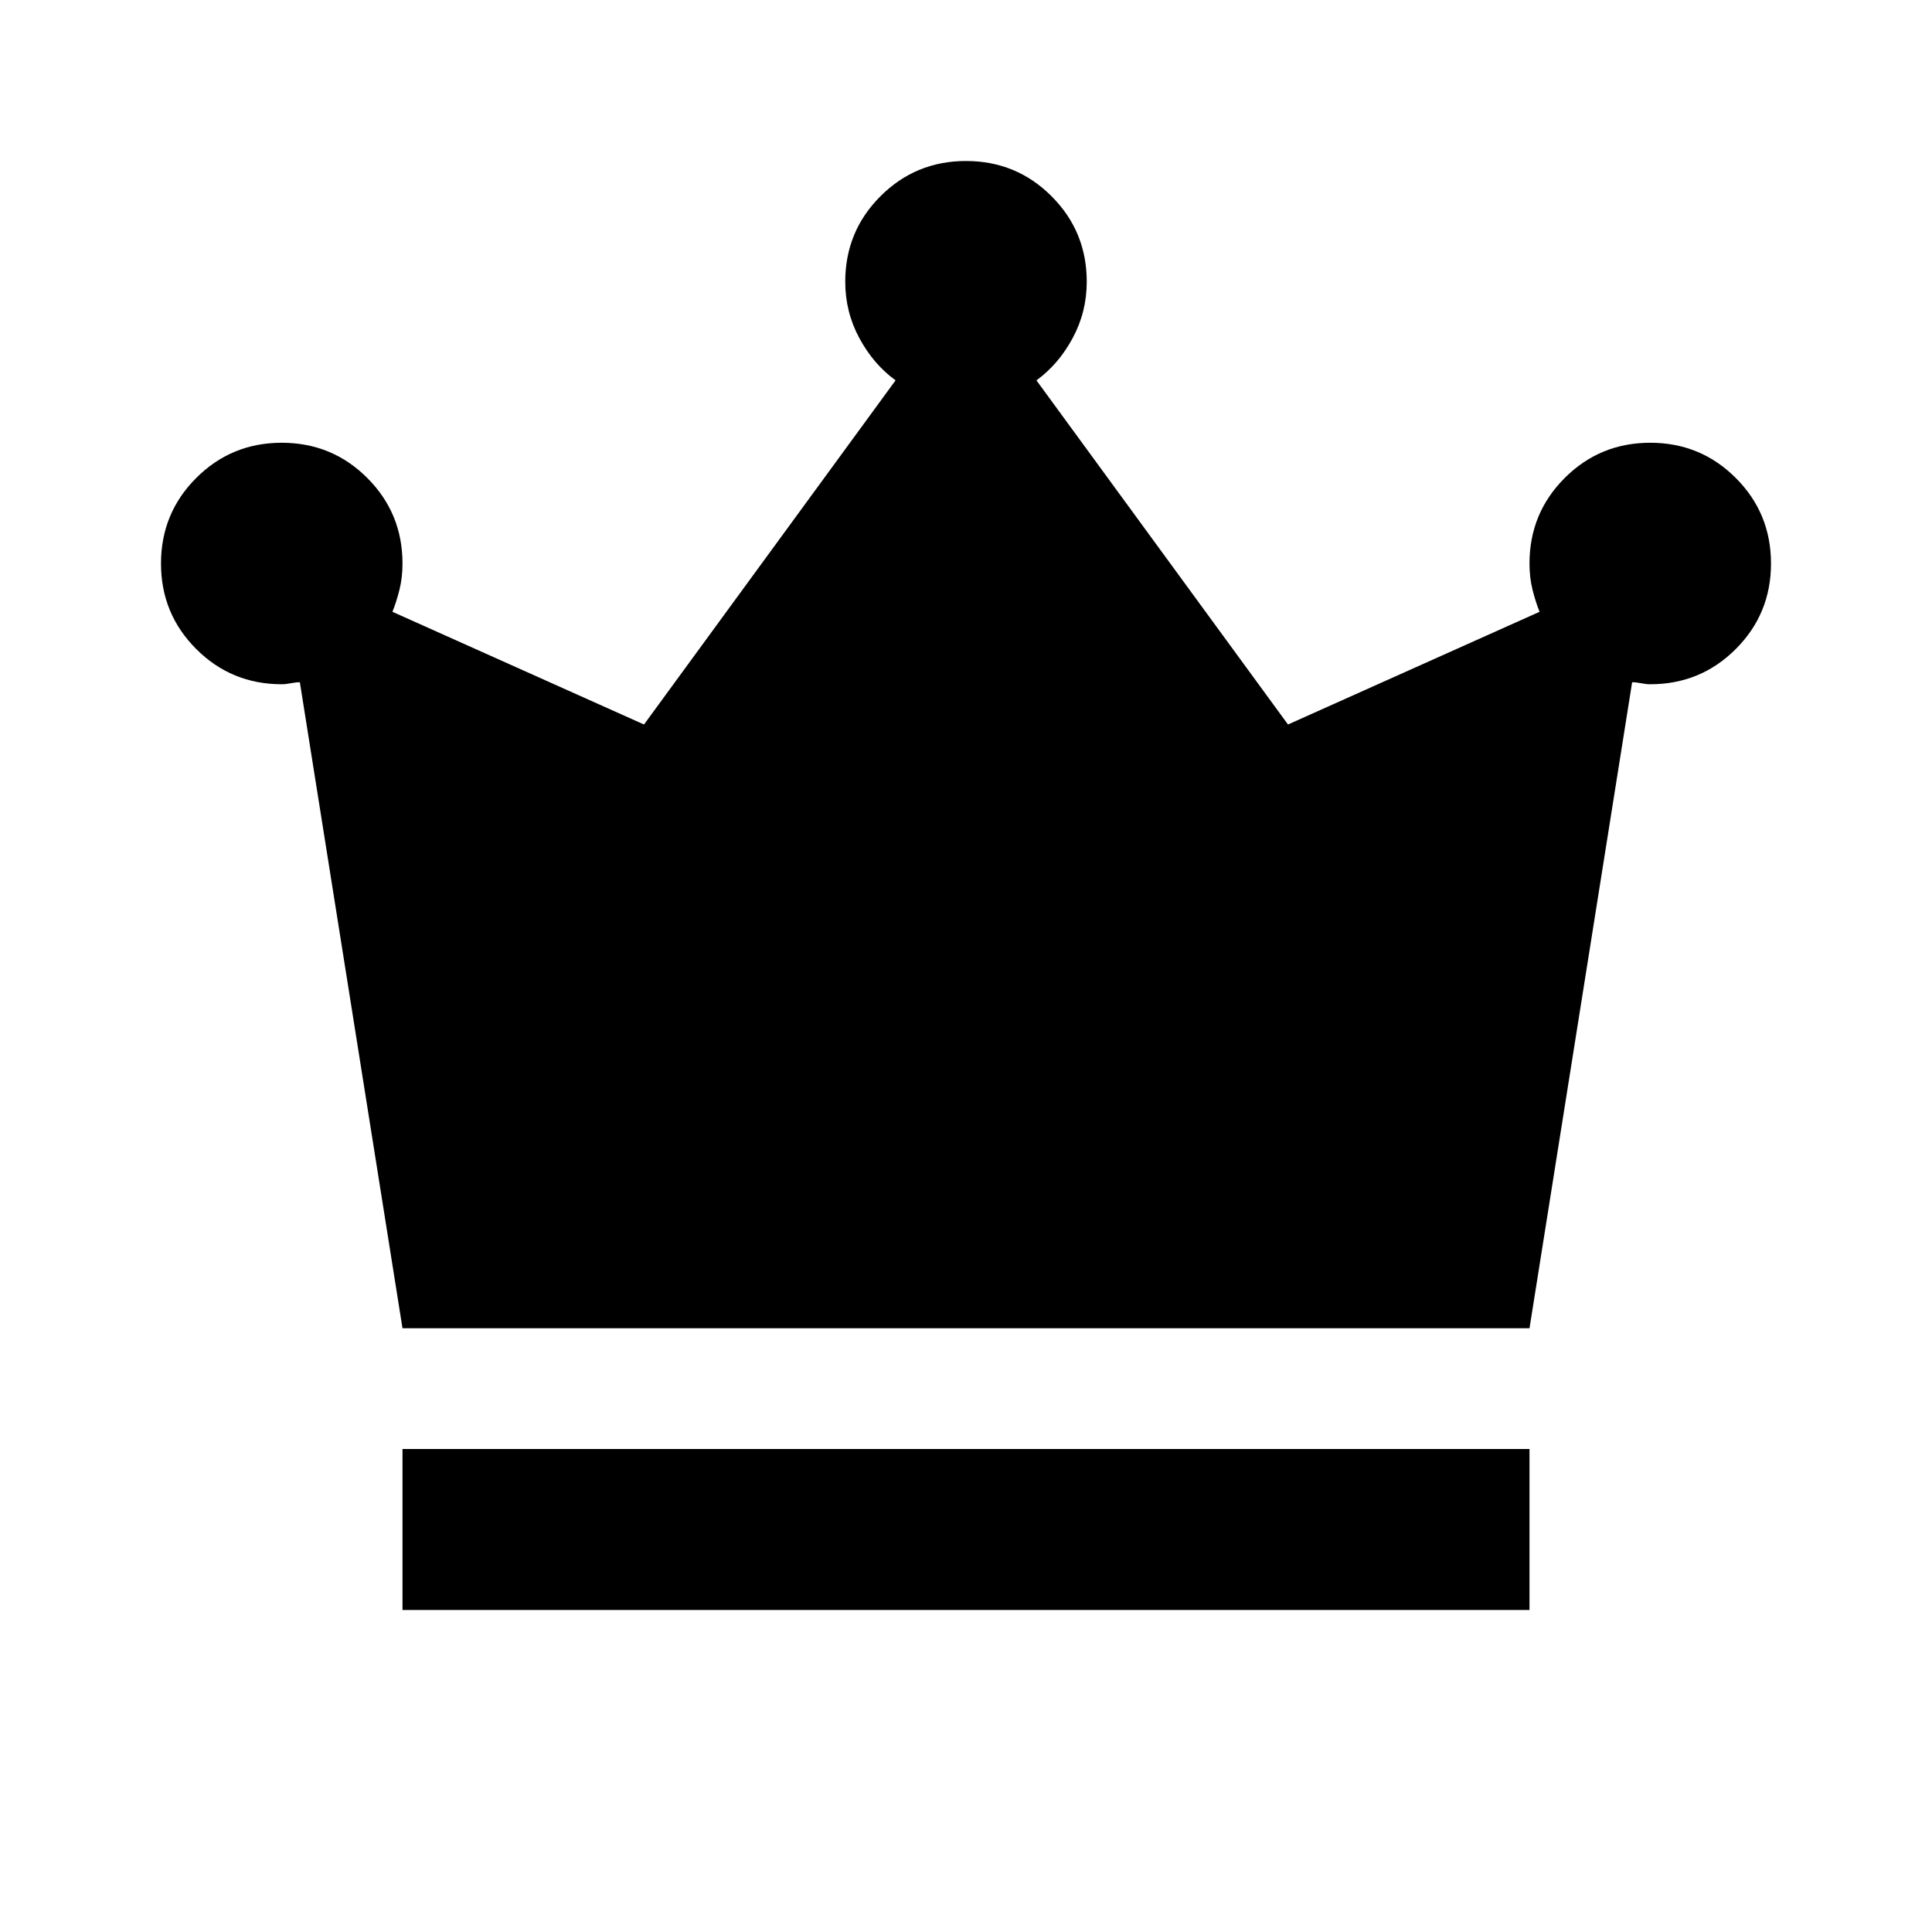 <svg xmlns="http://www.w3.org/2000/svg" height="24px" viewBox="0 -960 960 960" width="24px" fill="#000000"><path d="M200-160v-80h560v80H200Zm0-140-51-321q-2 0-4.5.5t-4.5.5q-25 0-42.5-17.5T80-680q0-25 17.5-42.5T140-740q25 0 42.5 17.5T200-680q0 7-1.5 13t-3.5 11l125 56 125-171q-11-8-18-21t-7-28q0-25 17.5-42.5T480-880q25 0 42.5 17.5T540-820q0 15-7 28t-18 21l125 171 125-56q-2-5-3.5-11t-1.5-13q0-25 17.5-42.5T820-740q25 0 42.5 17.5T880-680q0 25-17.5 42.5T820-620q-2 0-4.5-.5t-4.5-.5l-51 321H200Z"></path></svg>